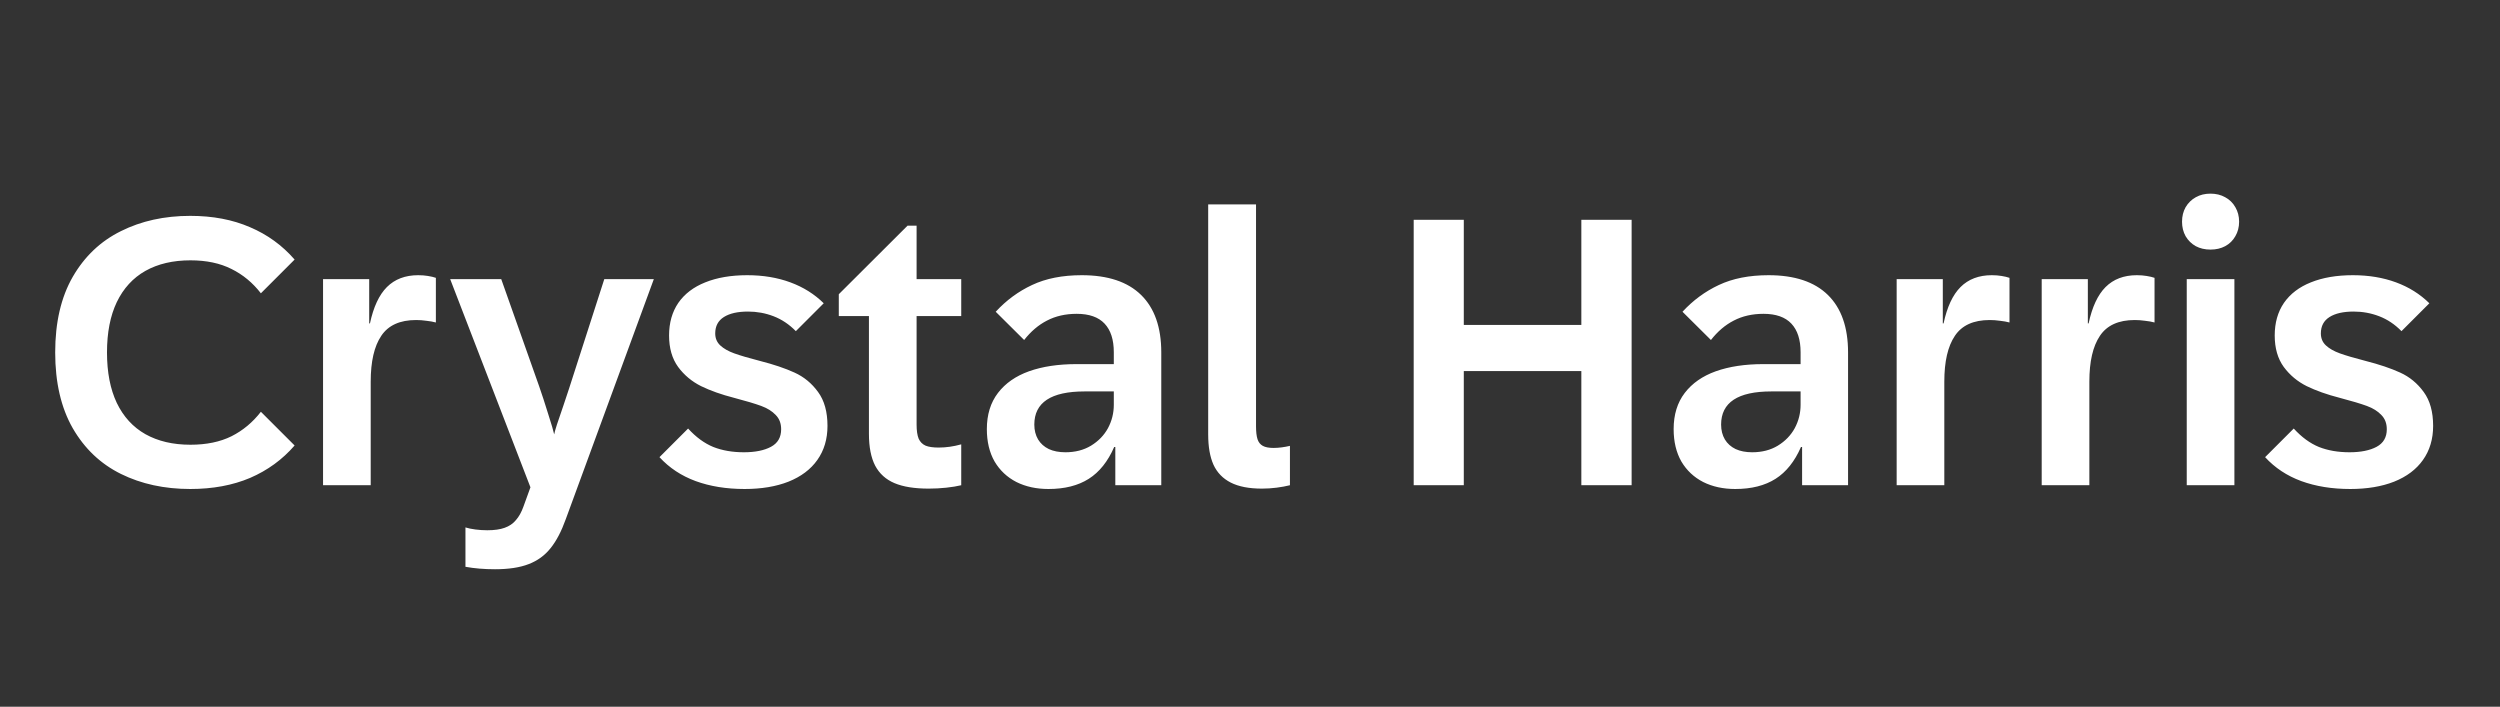 <svg width="237" height="67" viewBox="0 0 237 67" fill="none" xmlns="http://www.w3.org/2000/svg">
<rect x="0" y="0" width="237" height="67" fill="#333333" stroke="none"/>
<path d="M18.036 46.357C15.583 46.357 13.393 45.881 11.464 44.929C9.536 43.976 8.012 42.53 6.893 40.589C5.786 38.649 5.232 36.256 5.232 33.411C5.232 30.566 5.786 28.179 6.893 26.25C8.012 24.309 9.536 22.863 11.464 21.911C13.393 20.947 15.583 20.464 18.036 20.464C20.167 20.464 22.054 20.822 23.696 21.536C25.351 22.238 26.762 23.262 27.929 24.607L24.732 27.804C23.958 26.804 23.03 26.036 21.946 25.5C20.863 24.952 19.566 24.679 18.054 24.679C16.399 24.679 14.976 25.012 13.786 25.679C12.607 26.345 11.702 27.333 11.071 28.643C10.452 29.941 10.143 31.53 10.143 33.411C10.143 35.292 10.452 36.887 11.071 38.196C11.702 39.506 12.607 40.494 13.786 41.161C14.976 41.827 16.399 42.161 18.054 42.161C19.566 42.161 20.863 41.893 21.946 41.357C23.03 40.809 23.958 40.036 24.732 39.036L27.929 42.232C26.774 43.566 25.369 44.589 23.714 45.304C22.059 46.006 20.167 46.357 18.036 46.357ZM30.625 26.464H35V30.661H35.071C35.405 29.101 35.94 27.952 36.678 27.214C37.428 26.464 38.417 26.089 39.643 26.089C39.976 26.089 40.286 26.113 40.571 26.161C40.869 26.208 41.119 26.268 41.321 26.339V30.571C41.059 30.5 40.762 30.446 40.428 30.411C40.095 30.363 39.768 30.339 39.446 30.339C37.911 30.339 36.809 30.839 36.143 31.839C35.476 32.827 35.143 34.274 35.143 36.179V46H30.625V26.464ZM46.928 53.964C45.905 53.964 44.97 53.887 44.125 53.732V50C44.387 50.083 44.702 50.149 45.071 50.196C45.44 50.244 45.815 50.268 46.196 50.268C46.863 50.268 47.411 50.191 47.839 50.036C48.28 49.881 48.637 49.637 48.911 49.304C49.196 48.982 49.434 48.554 49.625 48.018L50.286 46.196L42.678 26.464H47.518L51.107 36.607C51.369 37.357 51.655 38.232 51.964 39.232C52.286 40.232 52.476 40.881 52.536 41.179C52.595 40.845 52.887 39.934 53.411 38.446L53.946 36.839L57.286 26.464H61.982L53.643 49.196C53.226 50.363 52.744 51.286 52.196 51.964C51.649 52.655 50.952 53.161 50.107 53.482C49.274 53.804 48.214 53.964 46.928 53.964ZM70.589 46.357C68.863 46.357 67.315 46.107 65.946 45.607C64.589 45.107 63.446 44.351 62.518 43.339L65.232 40.625C65.982 41.446 66.78 42.03 67.625 42.375C68.47 42.708 69.434 42.875 70.518 42.875C71.589 42.875 72.446 42.702 73.089 42.357C73.732 42.012 74.053 41.458 74.053 40.696C74.053 40.137 73.881 39.684 73.536 39.339C73.202 38.982 72.744 38.696 72.161 38.482C71.577 38.268 70.72 38.012 69.589 37.714C68.387 37.405 67.345 37.036 66.464 36.607C65.583 36.167 64.857 35.559 64.286 34.786C63.714 34 63.428 33.006 63.428 31.804C63.428 30.601 63.72 29.571 64.303 28.714C64.899 27.857 65.75 27.208 66.857 26.768C67.976 26.316 69.303 26.089 70.839 26.089C72.339 26.089 73.702 26.316 74.928 26.768C76.155 27.22 77.208 27.881 78.089 28.75L75.446 31.393C74.815 30.75 74.113 30.28 73.339 29.982C72.565 29.684 71.756 29.536 70.911 29.536C69.934 29.536 69.173 29.708 68.625 30.054C68.077 30.399 67.803 30.917 67.803 31.607C67.803 32.071 67.964 32.452 68.286 32.75C68.607 33.048 69.048 33.298 69.607 33.5C70.167 33.702 70.976 33.941 72.036 34.214C73.345 34.548 74.44 34.917 75.321 35.321C76.214 35.726 76.958 36.339 77.553 37.161C78.149 37.97 78.446 39.042 78.446 40.375C78.446 41.625 78.125 42.702 77.482 43.607C76.851 44.5 75.94 45.184 74.75 45.661C73.571 46.125 72.184 46.357 70.589 46.357ZM88.036 46.321C86.702 46.321 85.625 46.149 84.803 45.804C83.982 45.458 83.369 44.905 82.964 44.143C82.571 43.381 82.375 42.375 82.375 41.125V29.964H79.518V27.893L86.036 21.393H86.893V26.464H91.125V29.964H86.893V40.25C86.893 40.821 86.958 41.268 87.089 41.589C87.232 41.899 87.452 42.119 87.75 42.25C88.047 42.369 88.458 42.429 88.982 42.429C89.684 42.429 90.399 42.327 91.125 42.125V46C90.732 46.095 90.262 46.173 89.714 46.232C89.167 46.292 88.607 46.321 88.036 46.321ZM99.393 46.357C98.25 46.357 97.238 46.137 96.357 45.696C95.476 45.244 94.786 44.595 94.286 43.75C93.797 42.893 93.553 41.869 93.553 40.679C93.553 39.309 93.905 38.167 94.607 37.25C95.309 36.333 96.292 35.649 97.553 35.196C98.827 34.744 100.327 34.518 102.053 34.518H105.589V33.393C105.589 32.202 105.298 31.298 104.714 30.679C104.131 30.059 103.25 29.75 102.071 29.75C101.012 29.75 100.071 29.964 99.25 30.393C98.44 30.809 97.72 31.423 97.089 32.232L94.393 29.554C95.393 28.47 96.542 27.625 97.839 27.018C99.149 26.399 100.72 26.089 102.553 26.089C105.03 26.089 106.905 26.714 108.178 27.964C109.452 29.214 110.089 31.03 110.089 33.411V46H105.732V42.375H105.625C105.03 43.744 104.226 44.75 103.214 45.393C102.202 46.036 100.928 46.357 99.393 46.357ZM98.053 40.25C98.053 40.786 98.172 41.256 98.411 41.661C98.649 42.054 98.988 42.357 99.428 42.571C99.869 42.774 100.393 42.875 101 42.875C101.928 42.875 102.738 42.667 103.428 42.25C104.131 41.821 104.667 41.268 105.036 40.589C105.405 39.899 105.589 39.161 105.589 38.375V37.107H102.821C99.643 37.107 98.053 38.155 98.053 40.25ZM119.625 46.321C118.411 46.321 117.428 46.131 116.678 45.75C115.928 45.369 115.381 44.804 115.036 44.054C114.702 43.304 114.536 42.351 114.536 41.196V19.375H119.071V40.411C119.071 40.934 119.119 41.345 119.214 41.643C119.309 41.929 119.476 42.137 119.714 42.268C119.952 42.399 120.292 42.464 120.732 42.464C120.982 42.464 121.238 42.446 121.5 42.411C121.774 42.375 122.036 42.327 122.286 42.268V46C121.905 46.095 121.482 46.173 121.018 46.232C120.553 46.292 120.089 46.321 119.625 46.321ZM134.018 20.839H138.768V30.804H149.911V20.839H154.678V46H149.911V35.179H138.768V46H134.018V20.839ZM164.5 46.357C163.357 46.357 162.345 46.137 161.464 45.696C160.583 45.244 159.893 44.595 159.393 43.75C158.905 42.893 158.661 41.869 158.661 40.679C158.661 39.309 159.012 38.167 159.714 37.25C160.417 36.333 161.399 35.649 162.661 35.196C163.934 34.744 165.434 34.518 167.161 34.518H170.696V33.393C170.696 32.202 170.405 31.298 169.821 30.679C169.238 30.059 168.357 29.75 167.178 29.75C166.119 29.75 165.178 29.964 164.357 30.393C163.547 30.809 162.827 31.423 162.196 32.232L159.5 29.554C160.5 28.47 161.649 27.625 162.946 27.018C164.256 26.399 165.827 26.089 167.661 26.089C170.137 26.089 172.012 26.714 173.286 27.964C174.559 29.214 175.196 31.03 175.196 33.411V46H170.839V42.375H170.732C170.137 43.744 169.333 44.75 168.321 45.393C167.309 46.036 166.036 46.357 164.5 46.357ZM163.161 40.25C163.161 40.786 163.28 41.256 163.518 41.661C163.756 42.054 164.095 42.357 164.536 42.571C164.976 42.774 165.5 42.875 166.107 42.875C167.036 42.875 167.845 42.667 168.536 42.25C169.238 41.821 169.774 41.268 170.143 40.589C170.512 39.899 170.696 39.161 170.696 38.375V37.107H167.928C164.75 37.107 163.161 38.155 163.161 40.25ZM179.803 26.464H184.178V30.661H184.25C184.583 29.101 185.119 27.952 185.857 27.214C186.607 26.464 187.595 26.089 188.821 26.089C189.155 26.089 189.464 26.113 189.75 26.161C190.047 26.208 190.297 26.268 190.5 26.339V30.571C190.238 30.5 189.94 30.446 189.607 30.411C189.274 30.363 188.946 30.339 188.625 30.339C187.089 30.339 185.988 30.839 185.321 31.839C184.655 32.827 184.321 34.274 184.321 36.179V46H179.803V26.464ZM193.553 26.464H197.928V30.661H198C198.333 29.101 198.869 27.952 199.607 27.214C200.357 26.464 201.345 26.089 202.571 26.089C202.905 26.089 203.214 26.113 203.5 26.161C203.797 26.208 204.047 26.268 204.25 26.339V30.571C203.988 30.5 203.69 30.446 203.357 30.411C203.024 30.363 202.696 30.339 202.375 30.339C200.839 30.339 199.738 30.839 199.071 31.839C198.405 32.827 198.071 34.274 198.071 36.179V46H193.553V26.464ZM207.303 26.464H211.821V46H207.303V26.464ZM209.553 23.661C209.03 23.661 208.565 23.554 208.161 23.339C207.756 23.113 207.434 22.798 207.196 22.393C206.97 21.988 206.857 21.53 206.857 21.018C206.857 20.506 206.97 20.048 207.196 19.643C207.434 19.238 207.756 18.923 208.161 18.697C208.565 18.47 209.03 18.357 209.553 18.357C210.077 18.357 210.541 18.47 210.946 18.697C211.363 18.923 211.684 19.238 211.911 19.643C212.149 20.048 212.268 20.506 212.268 21.018C212.268 21.53 212.149 21.988 211.911 22.393C211.684 22.798 211.363 23.113 210.946 23.339C210.541 23.554 210.077 23.661 209.553 23.661ZM222.803 46.357C221.077 46.357 219.53 46.107 218.161 45.607C216.803 45.107 215.661 44.351 214.732 43.339L217.446 40.625C218.196 41.446 218.994 42.03 219.839 42.375C220.684 42.708 221.649 42.875 222.732 42.875C223.803 42.875 224.661 42.702 225.303 42.357C225.946 42.012 226.268 41.458 226.268 40.696C226.268 40.137 226.095 39.684 225.75 39.339C225.416 38.982 224.958 38.696 224.375 38.482C223.791 38.268 222.934 38.012 221.803 37.714C220.601 37.405 219.559 37.036 218.678 36.607C217.797 36.167 217.071 35.559 216.5 34.786C215.928 34 215.643 33.006 215.643 31.804C215.643 30.601 215.934 29.571 216.518 28.714C217.113 27.857 217.964 27.208 219.071 26.768C220.19 26.316 221.518 26.089 223.053 26.089C224.553 26.089 225.916 26.316 227.143 26.768C228.369 27.22 229.422 27.881 230.303 28.75L227.661 31.393C227.03 30.75 226.327 30.28 225.553 29.982C224.78 29.684 223.97 29.536 223.125 29.536C222.149 29.536 221.387 29.708 220.839 30.054C220.291 30.399 220.018 30.917 220.018 31.607C220.018 32.071 220.178 32.452 220.5 32.75C220.821 33.048 221.262 33.298 221.821 33.5C222.381 33.702 223.19 33.941 224.25 34.214C225.559 34.548 226.655 34.917 227.536 35.321C228.428 35.726 229.172 36.339 229.768 37.161C230.363 37.97 230.661 39.042 230.661 40.375C230.661 41.625 230.339 42.702 229.696 43.607C229.065 44.5 228.155 45.184 226.964 45.661C225.786 46.125 224.399 46.357 222.803 46.357Z" fill="white"/>
</svg>
